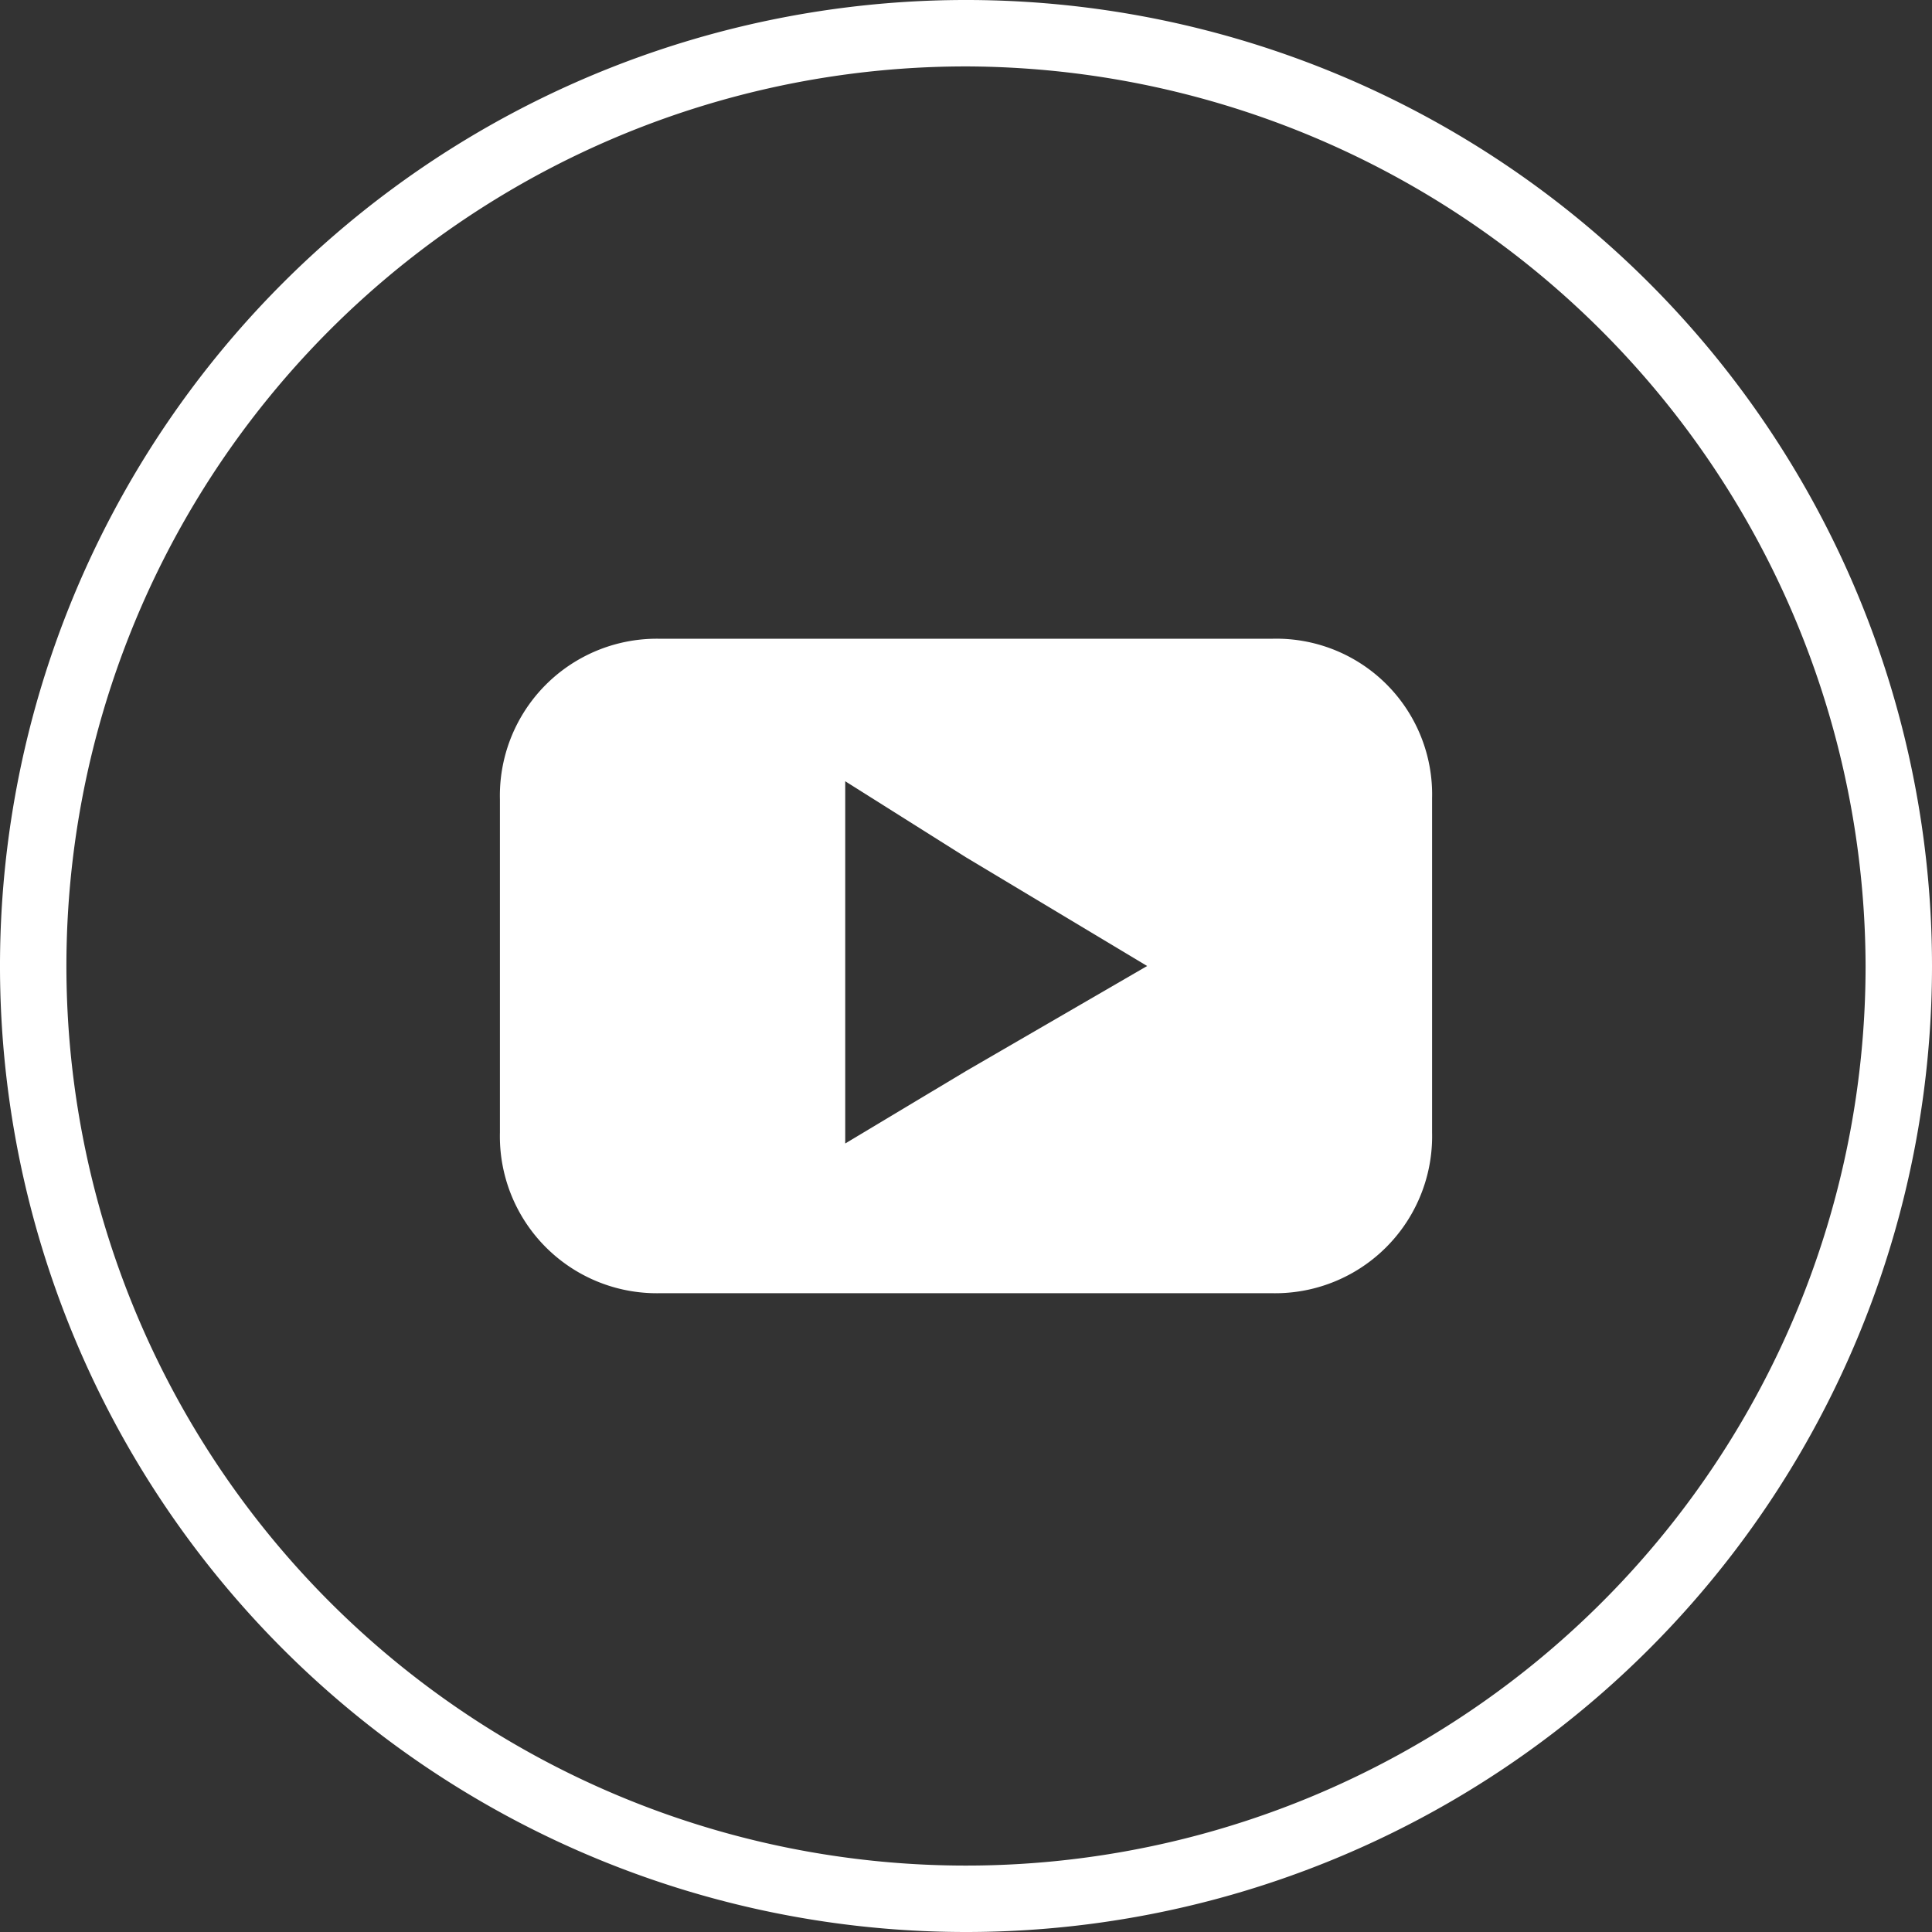 <svg focusable="false" xmlns="http://www.w3.org/2000/svg" xmlns:xlink="http://www.w3.org/1999/xlink" id="icon_youtube" viewBox="0 0 45 45" preserveAspectRatio="xMidYMid meet" fill="#ffffff" width="100%" height="100%"><rect x="0" y="0" width="45" height="45" fill="#333333" stroke="none"/> <path d="M22.5 45A22.5 22.5 0 1 1 45 22.5 22.5 22.5 0 0 1 22.5 45zm0-43.453A20.953 20.953 0 1 0 43.453 22.5 21.01 21.01 0 0 0 22.5 1.547z"></path><path d="M29.616 14.878H15.384a3.656 3.656 0 0 0-3.74 3.74v7.763a3.656 3.656 0 0 0 3.74 3.74h14.232a3.656 3.656 0 0 0 3.74-3.74v-7.79a3.628 3.628 0 0 0-3.74-3.713zM22.5 24.947l-2.813 1.687v-8.437l2.813 1.772 4.219 2.531z"></path></svg>